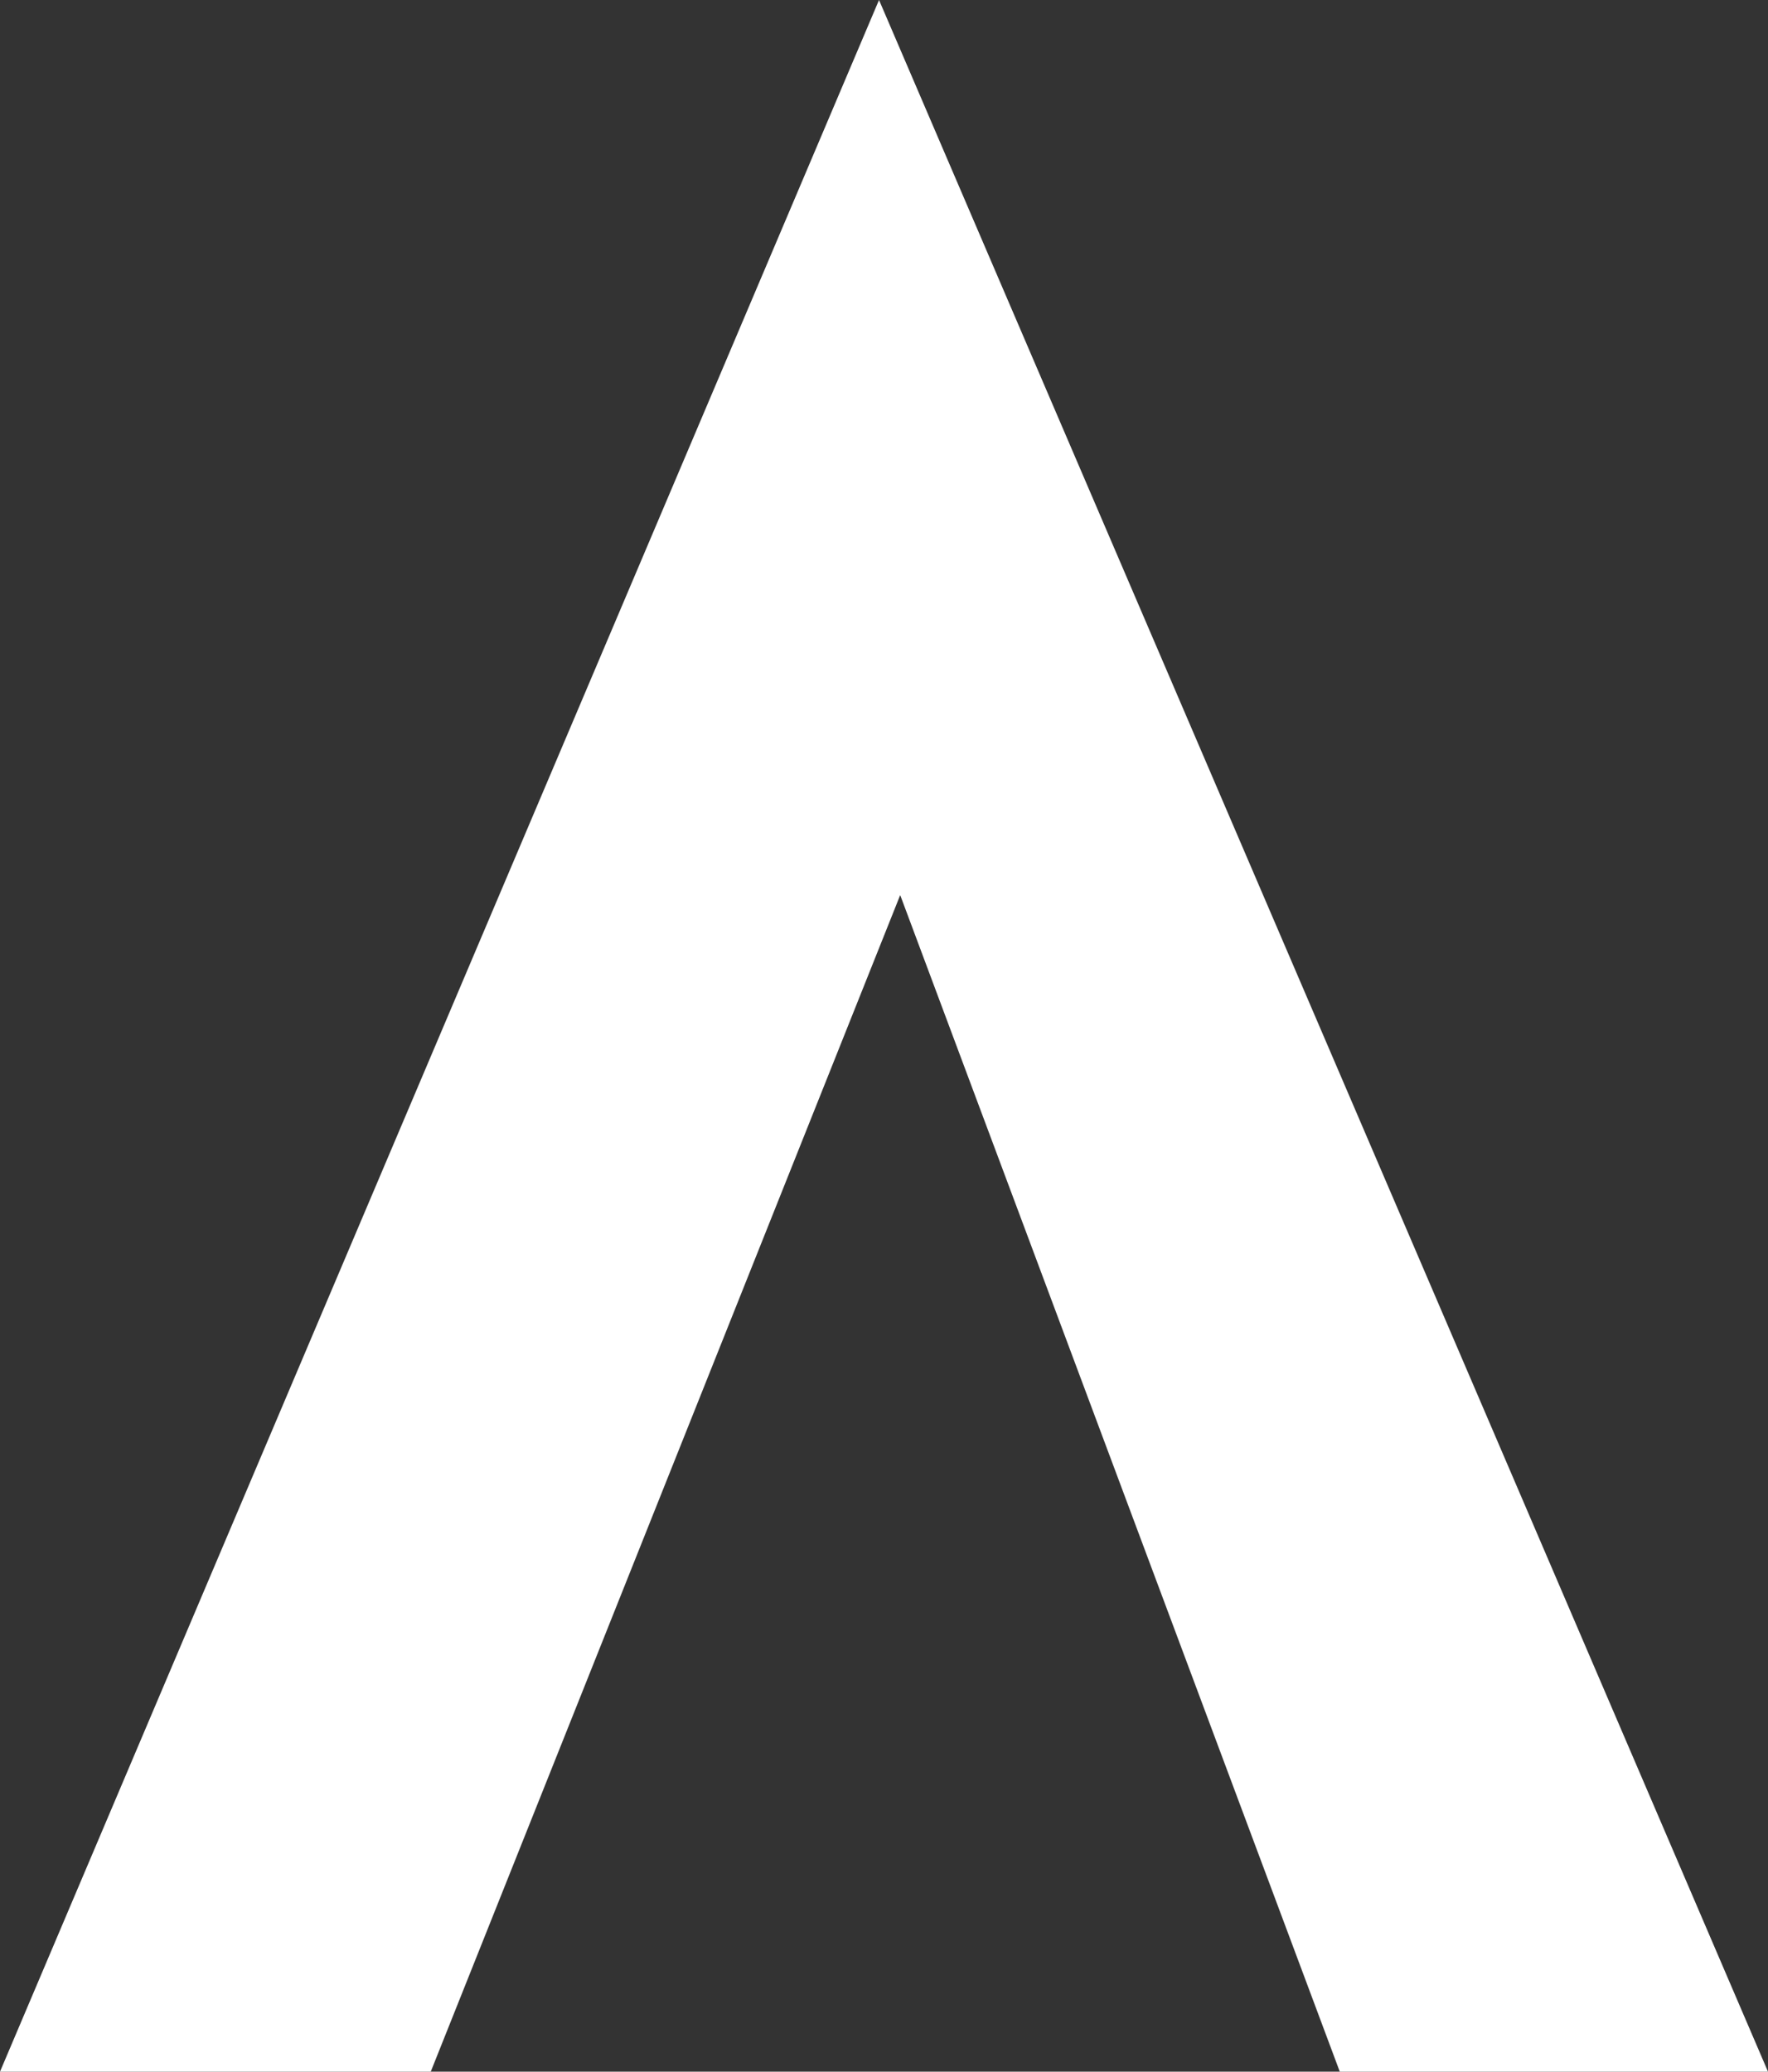 <?xml version="1.0" encoding="UTF-8"?> <svg xmlns="http://www.w3.org/2000/svg" id="_Слой_2" data-name="Слой 2" viewBox="0 0 111.89 131.07"><rect x="0" y="0" width="111.89" height="131.07" fill="#333333" stroke="none"/><defs><style> .cls-1 { fill: #fff; stroke-width: 0px; } </style></defs><g id="_Слой_1-2" data-name="Слой 1"><path class="cls-1" d="m111.89,131.07h-27.1l-27.82-74.44-29.71,74.44H0L55.63,0l56.26,131.07Z"></path></g></svg> 